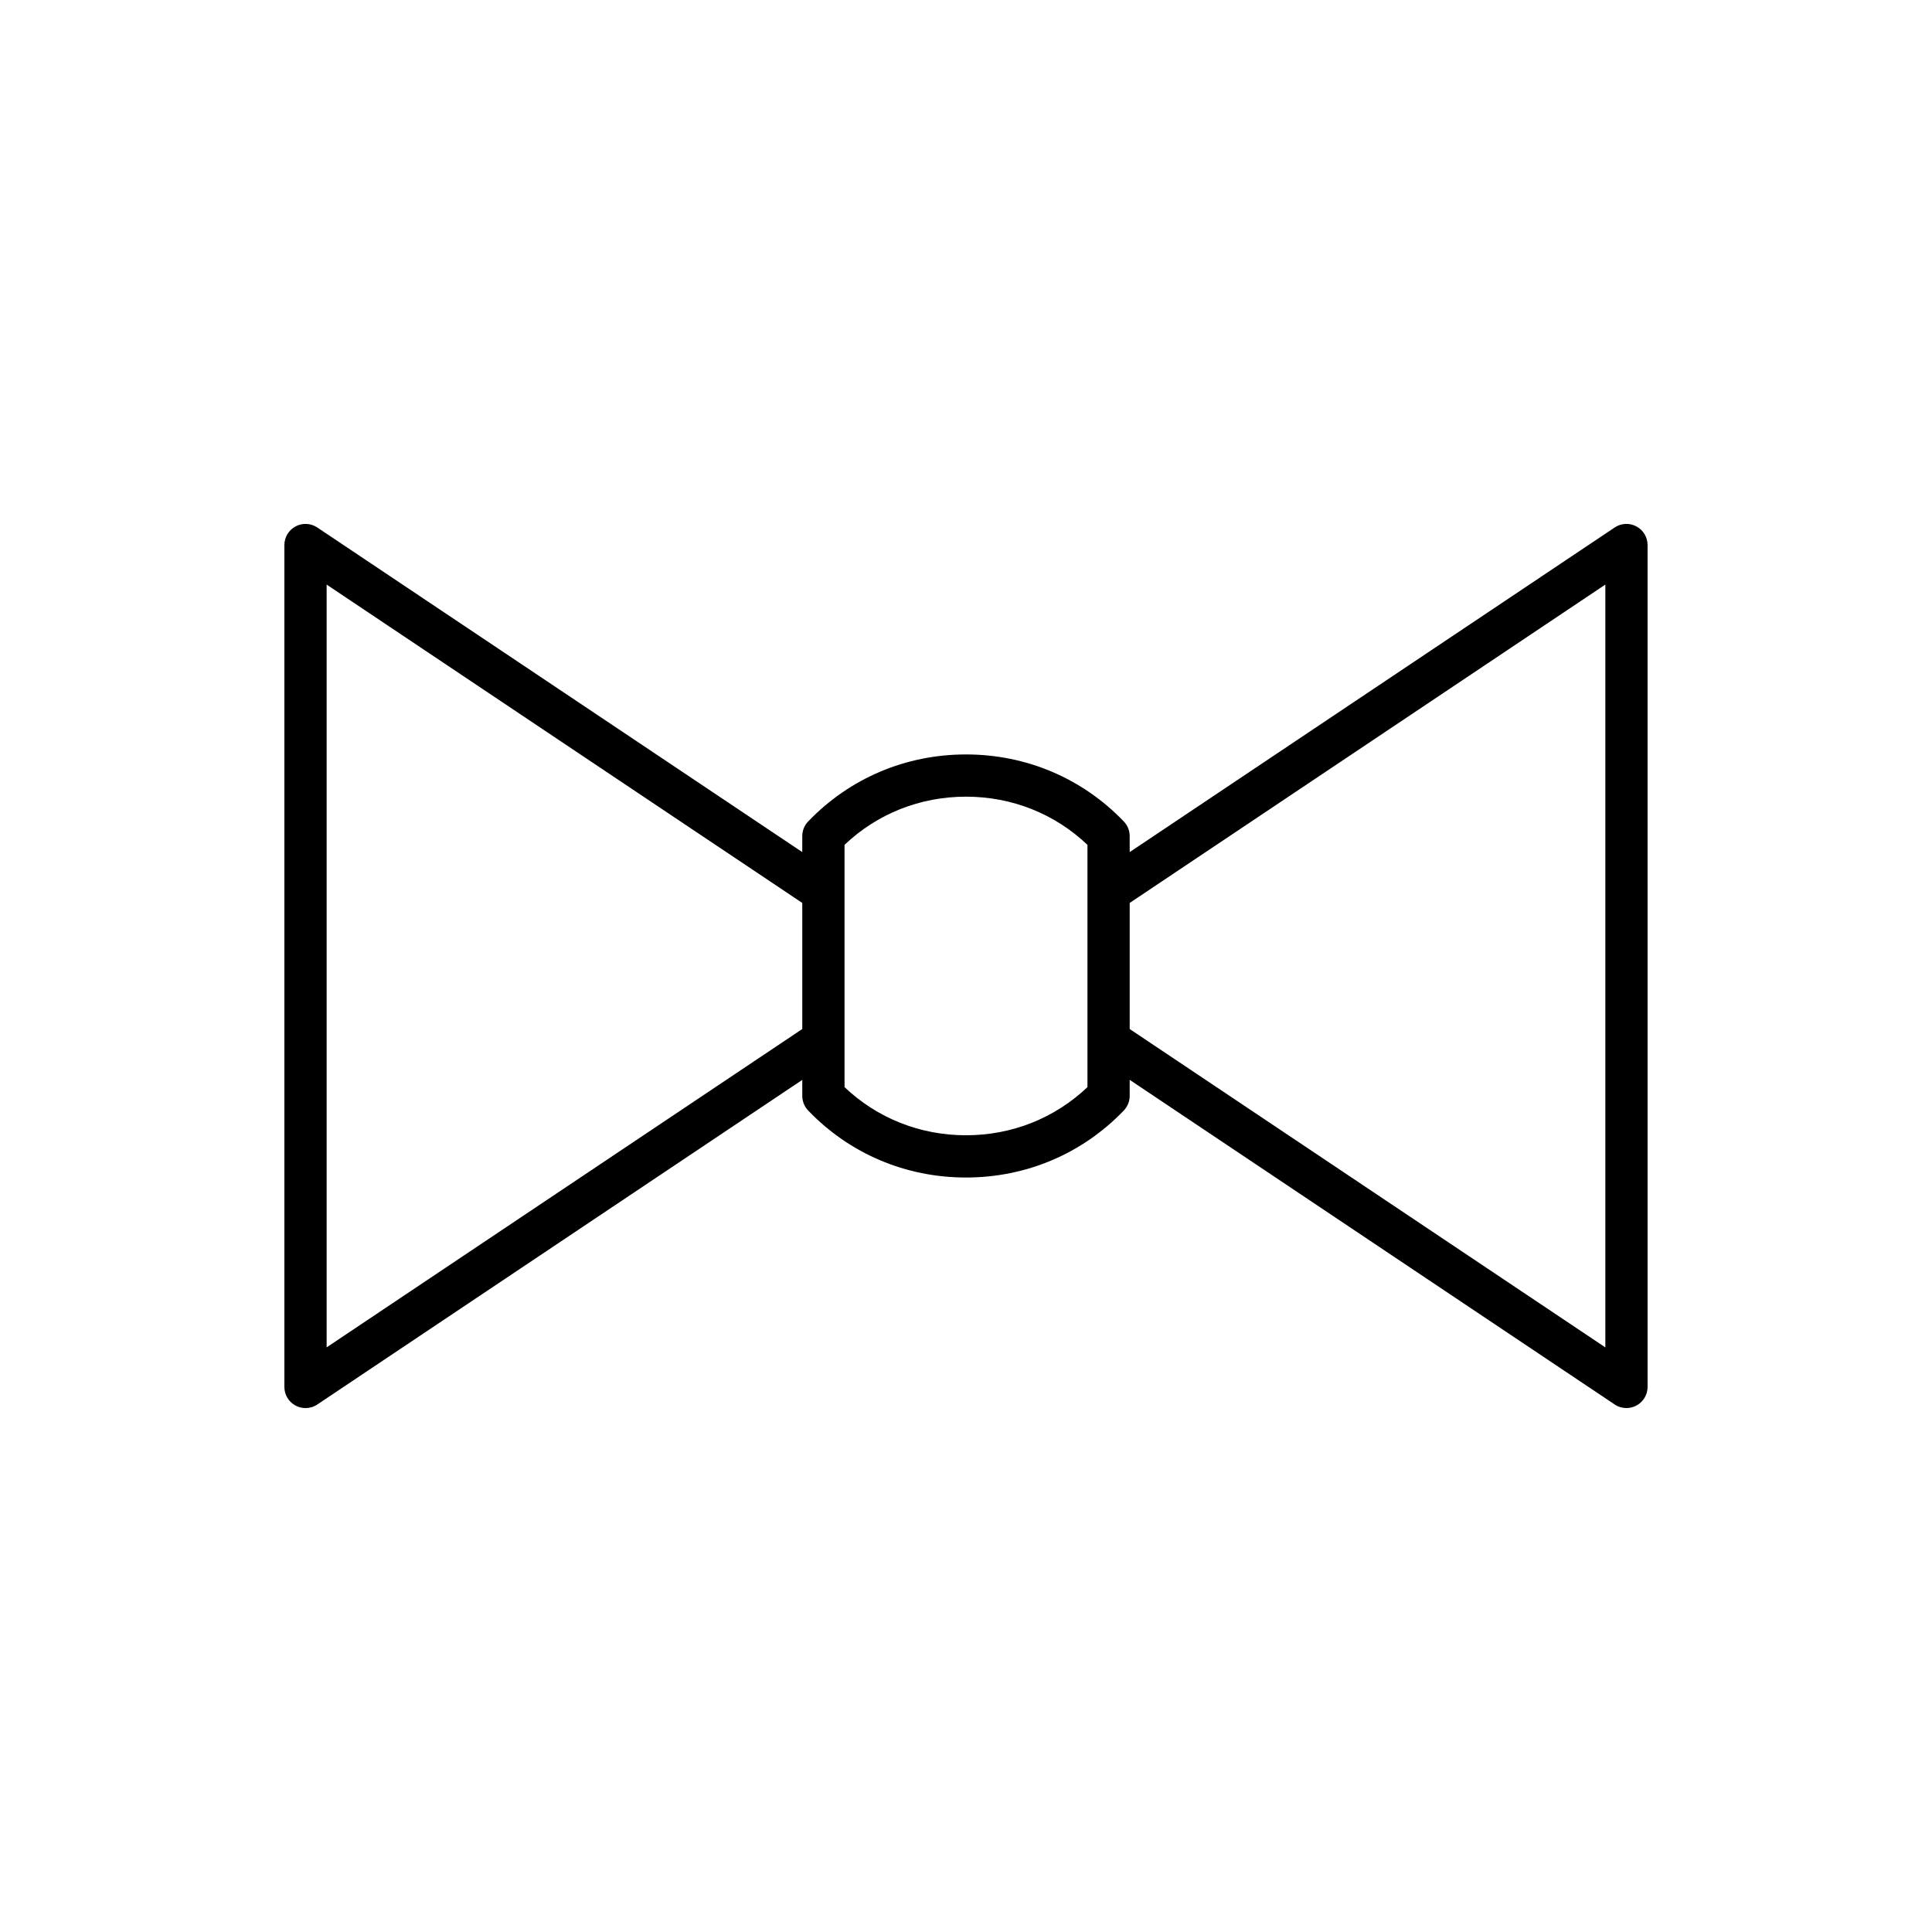 <?xml version="1.0" encoding="UTF-8"?>
<!-- Uploaded to: SVG Repo, www.svgrepo.com, Generator: SVG Repo Mixer Tools -->
<svg fill="#000000" width="800px" height="800px" version="1.1" viewBox="144 144 512 512" xmlns="http://www.w3.org/2000/svg">
 <path d="m358.17 438.3c10.992 11.453 25.848 17.754 41.824 17.754 15.98 0 30.832-6.305 41.824-17.754 1.004-1.047 1.562-2.434 1.562-3.879v-4.25l128.53 86.031c0.941 0.629 2.027 0.945 3.117 0.945 0.902 0 1.809-0.219 2.637-0.66 1.824-0.973 2.965-2.871 2.965-4.938l-0.004-223.11c0-2.066-1.137-3.965-2.965-4.938-1.82-0.973-4.027-0.871-5.75 0.285l-128.53 86.027v-4.242c0-1.441-0.559-2.832-1.559-3.875-10.988-11.453-25.848-17.762-41.824-17.762-15.98 0-30.836 6.309-41.824 17.762-1.004 1.043-1.562 2.434-1.562 3.875v4.242l-128.53-86.027c-1.723-1.152-3.93-1.258-5.75-0.285-1.824 0.973-2.965 2.871-2.965 4.938v223.12c0 2.066 1.137 3.965 2.965 4.938 0.824 0.441 1.734 0.66 2.637 0.66 1.086 0 2.176-0.316 3.117-0.945l128.53-86.031v4.25c0 1.441 0.559 2.828 1.559 3.875zm85.211-55.012 126.05-84.367v202.15l-126.05-84.371zm-75.57-15.395c8.68-8.25 20.023-12.766 32.188-12.766s23.508 4.516 32.188 12.766v64.207c-8.68 8.242-20.031 12.758-32.188 12.758s-23.508-4.516-32.188-12.758zm-137.25 133.17v-202.14l126.05 84.367v33.41z"/>
</svg>